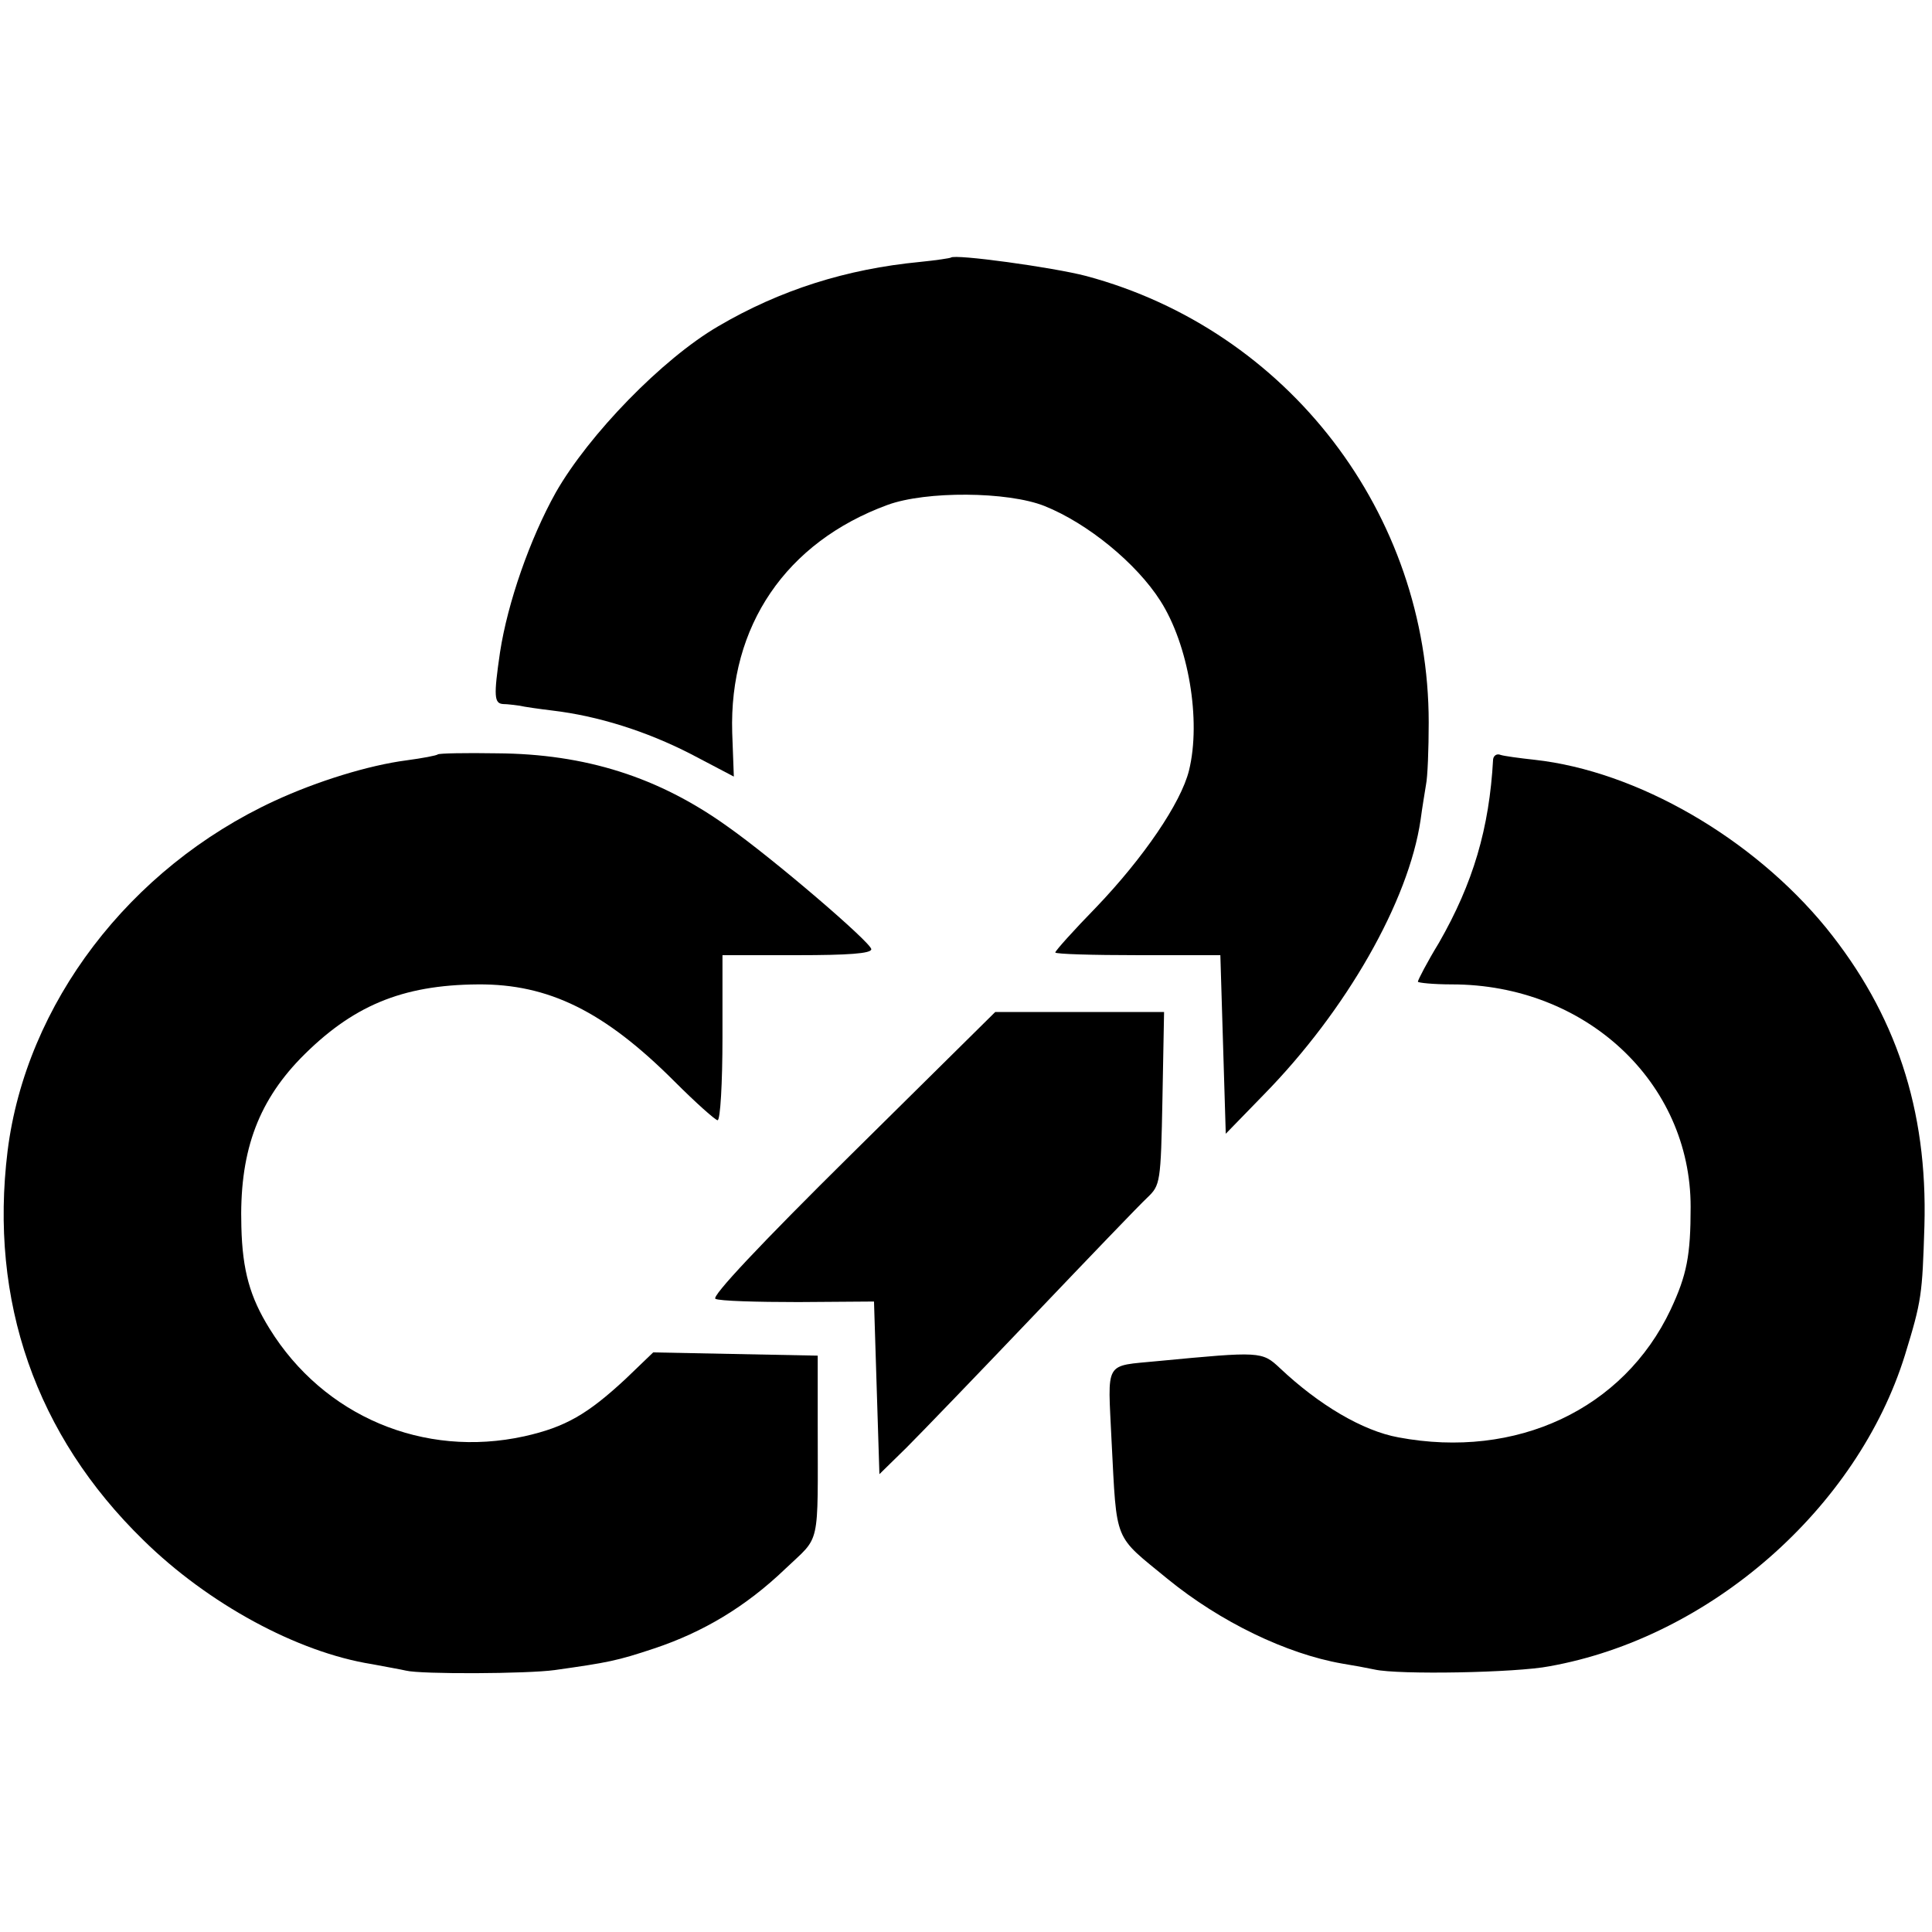 <?xml version="1.0" standalone="no"?>
<!DOCTYPE svg PUBLIC "-//W3C//DTD SVG 20010904//EN"
 "http://www.w3.org/TR/2001/REC-SVG-20010904/DTD/svg10.dtd">
<svg version="1.0" xmlns="http://www.w3.org/2000/svg"
 width="357pt" height="357pt" viewBox="0 0 357 357"
 preserveAspectRatio="xMidYMid meet">
<g transform="translate(0,357) scale(0.1,-0.1)"
fill="#000000" stroke="none">
<path d="M1757 3094 c-1 -1 -27 -5 -57 -8 -136 -13 -259 -52 -373 -119 -103
-60 -239 -200 -300 -307 -48 -86 -89 -204 -103 -295 -12 -82 -11 -95 6 -96 8
0 22 -2 30 -3 8 -2 36 -6 61 -9 84 -10 173 -38 255 -80 l80 -42 -3 81 c-6 197
99 352 287 421 71 26 222 25 290 -2 80 -32 170 -106 214 -175 52 -81 76 -221
53 -314 -15 -60 -84 -161 -171 -252 -42 -43 -76 -81 -76 -84 0 -3 69 -5 153
-5 l152 0 5 -165 5 -165 70 72 c153 156 268 358 290 508 3 23 8 52 10 65 3 14
5 66 5 115 0 386 -260 725 -633 825 -61 16 -243 41 -250 34z"/>
<path d="M809 2176 c-2 -2 -28 -7 -58 -11 -69 -9 -164 -38 -244 -75 -268 -124
-459 -375 -493 -647 -34 -277 52 -525 251 -719 119 -117 284 -207 422 -229 26
-5 55 -10 63 -12 28 -7 225 -6 275 1 99 14 115 17 184 40 90 30 169 77 242
147 66 63 60 35 60 269 l0 125 -152 3 -152 3 -51 -49 c-70 -65 -111 -89 -187
-106 -186 -41 -371 37 -471 199 -36 58 -50 107 -52 188 -4 134 28 227 109 311
95 97 187 136 328 137 131 1 234 -50 363 -179 40 -40 76 -72 80 -72 5 0 9 69
9 153 l0 152 138 0 c94 0 137 3 137 11 0 12 -182 168 -266 227 -127 91 -262
134 -426 135 -58 1 -107 0 -109 -2z"/>
<path d="M2759 2167 c-7 -128 -37 -229 -100 -339 -22 -36 -39 -69 -39 -72 0
-2 28 -5 63 -5 247 0 441 -181 441 -411 0 -90 -7 -126 -37 -190 -87 -184 -285
-277 -503 -236 -66 12 -147 60 -219 128 -33 31 -36 31 -225 13 -101 -10 -93 3
-86 -148 10 -191 3 -172 104 -255 97 -79 219 -138 322 -156 19 -3 46 -8 60
-11 44 -10 262 -6 323 6 297 53 569 292 657 575 31 101 32 111 36 239 6 215
-53 392 -182 551 -136 166 -349 289 -538 310 -28 3 -57 7 -63 9 -7 3 -13 -1
-14 -8z"/>
<path d="M1574 1438 c-170 -168 -260 -264 -252 -268 7 -4 76 -6 153 -6 l140 1
5 -160 5 -159 50 49 c28 28 133 137 235 244 102 107 196 205 210 218 24 23 25
27 28 183 l3 160 -156 0 -156 0 -265 -262z"/>
</g>
</svg>
